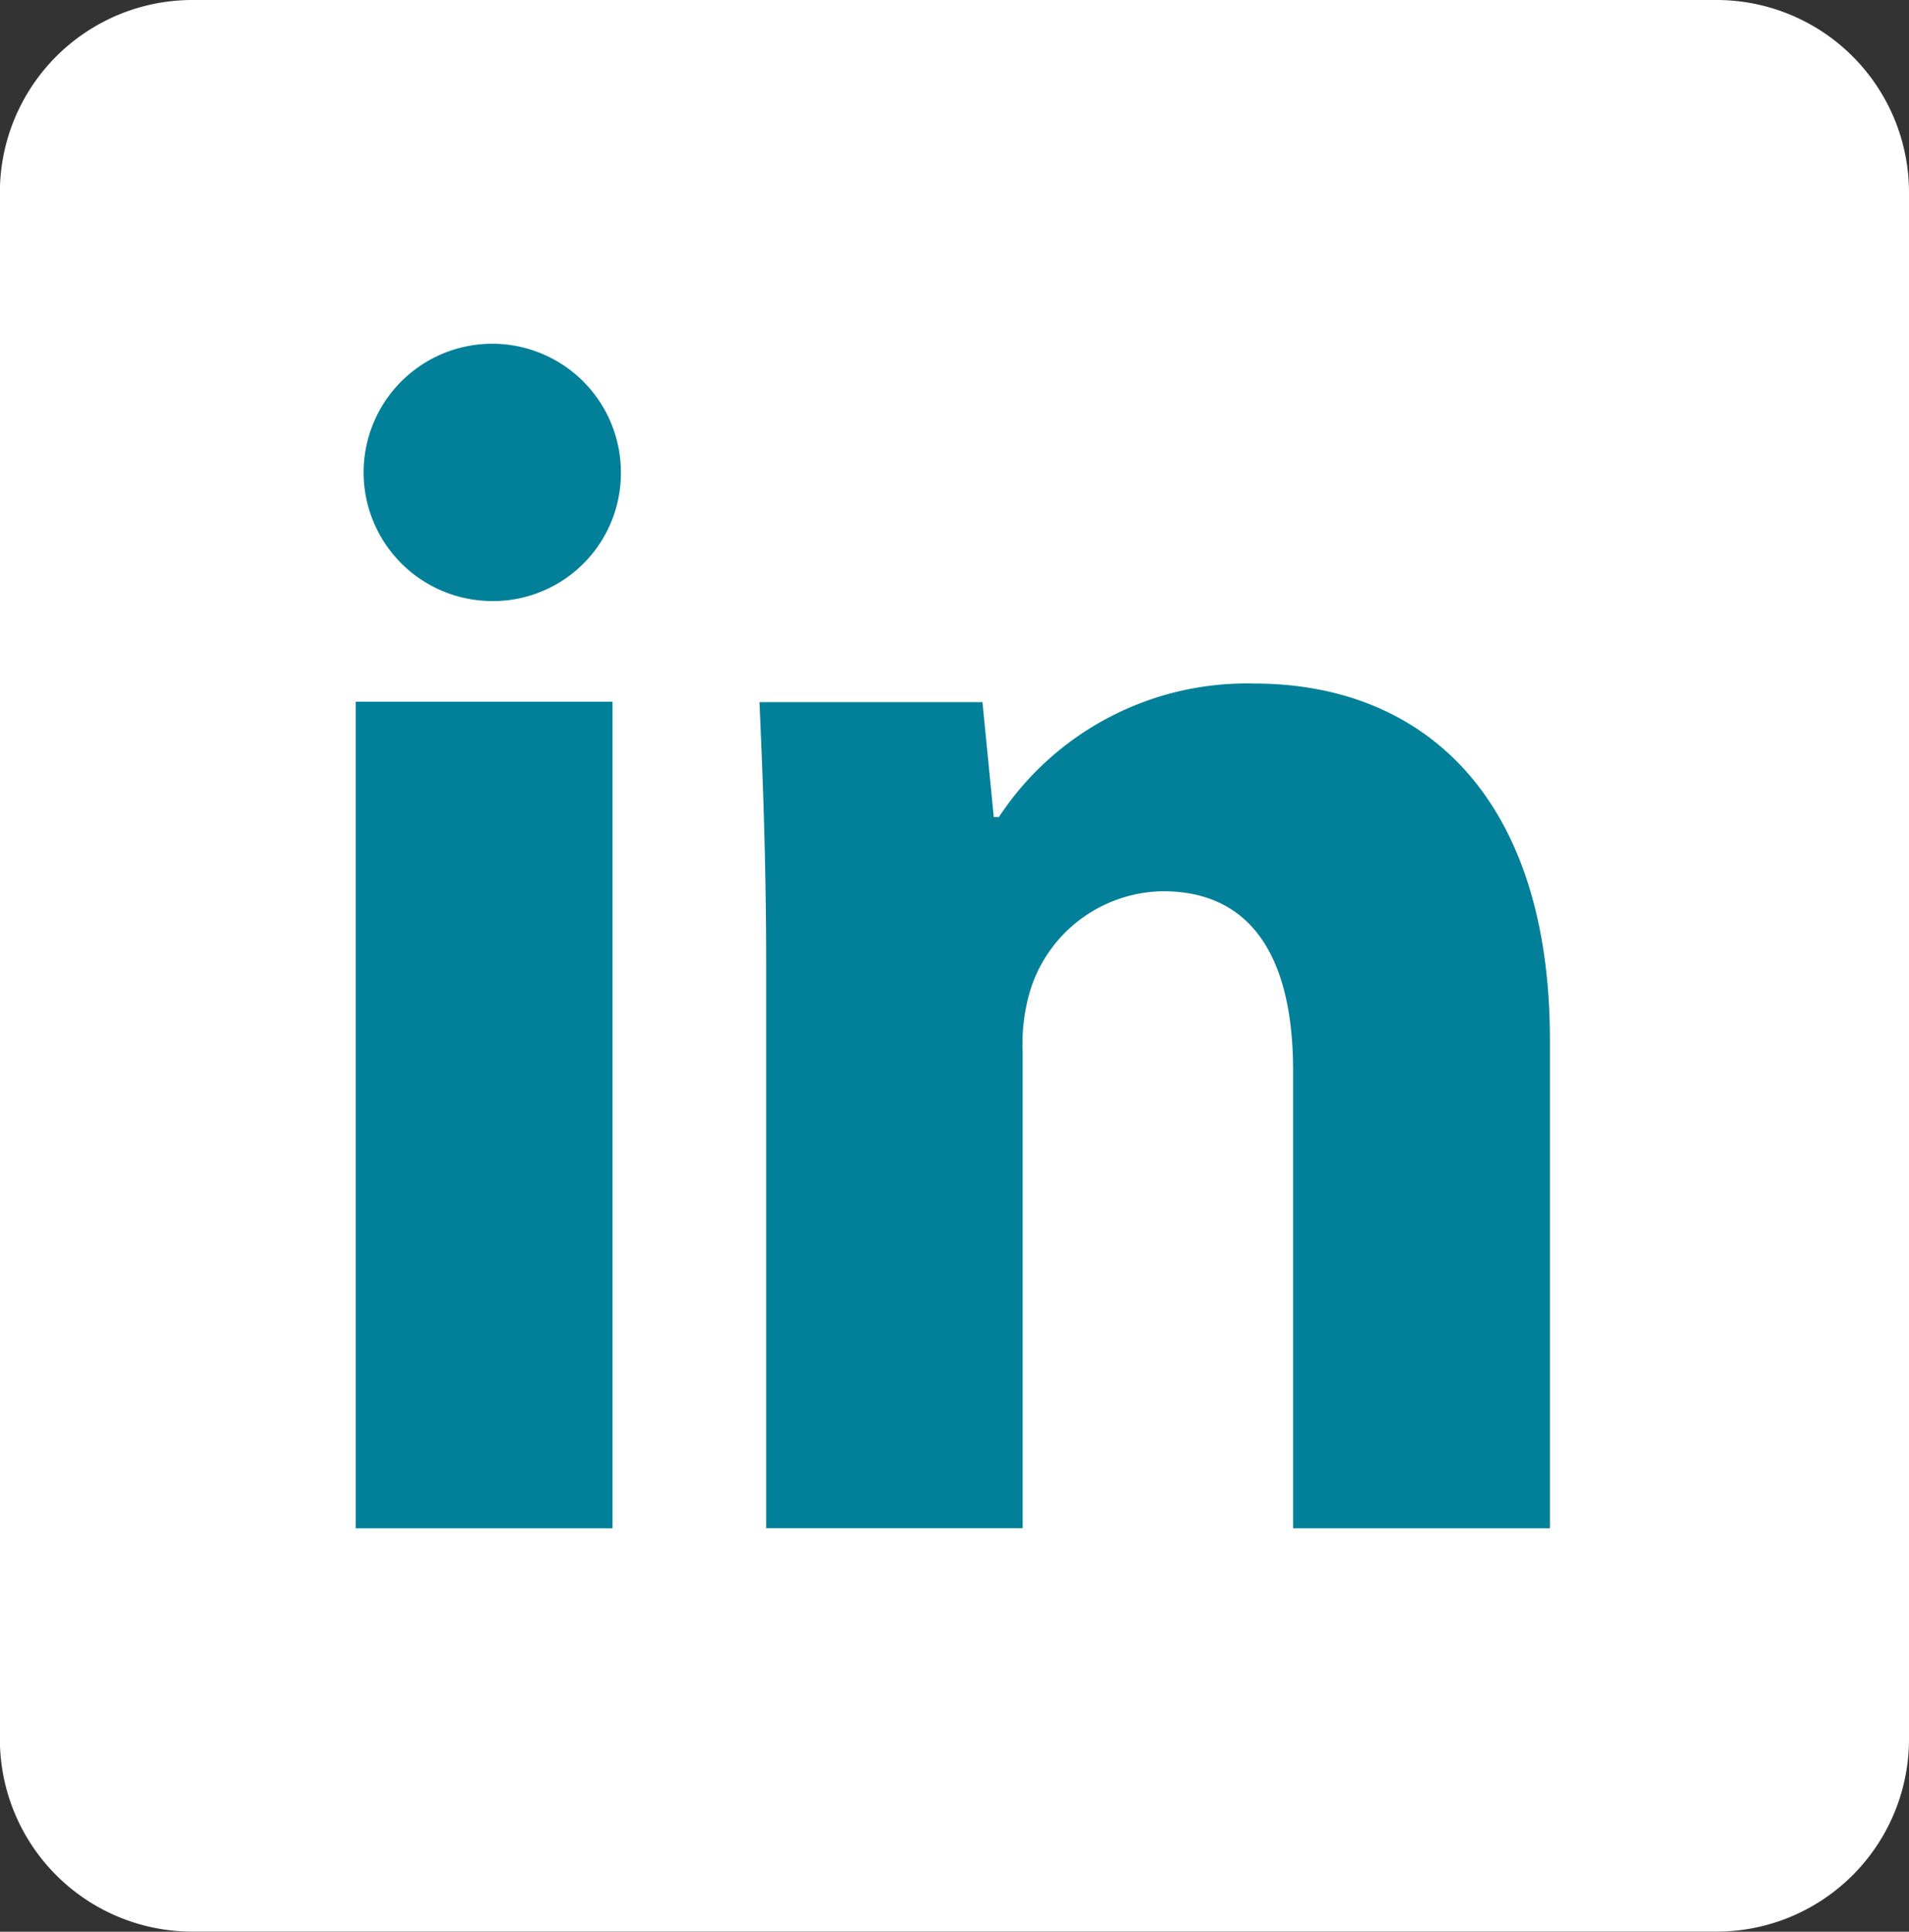 <svg xmlns="http://www.w3.org/2000/svg" width="16.858" height="17.058" viewBox="0 0 16.858 17.058"><rect x="0" y="0" width="16.858" height="17.058" fill="#333333" stroke="none"/><defs><style>.a{fill:#fff;}.b{fill:#038099;}</style></defs><g transform="translate(-1566.221 -5418.669)"><path class="a" d="M650.083,232.356a1.7,1.7,0,0,1-1.7,1.705H634.924a1.7,1.7,0,0,1-1.7-1.705V218.709a1.7,1.7,0,0,1,1.7-1.705h13.459a1.7,1.7,0,0,1,1.7,1.705Z" transform="translate(932.996 5201.665)"/><path class="b" d="M667.056,249.11a1.13,1.13,0,0,1-1.223,1.134,1.136,1.136,0,1,1,1.223-1.134Zm-2.342,9.326v-7.3h2.268v7.3Z" transform="translate(904.648 5173.729)"/><path class="b" d="M701.69,281.056c0-.91-.03-1.671-.059-2.328H703.6l.1,1.015h.045A2.62,2.62,0,0,1,706,278.564c1.492,0,2.611,1,2.611,3.148v4.312h-2.268v-4.044c0-.94-.328-1.582-1.149-1.582a1.245,1.245,0,0,0-1.164.85,1.63,1.63,0,0,0-.075.567v4.208H701.69Z" transform="translate(871.297 5146.141)"/></g></svg>